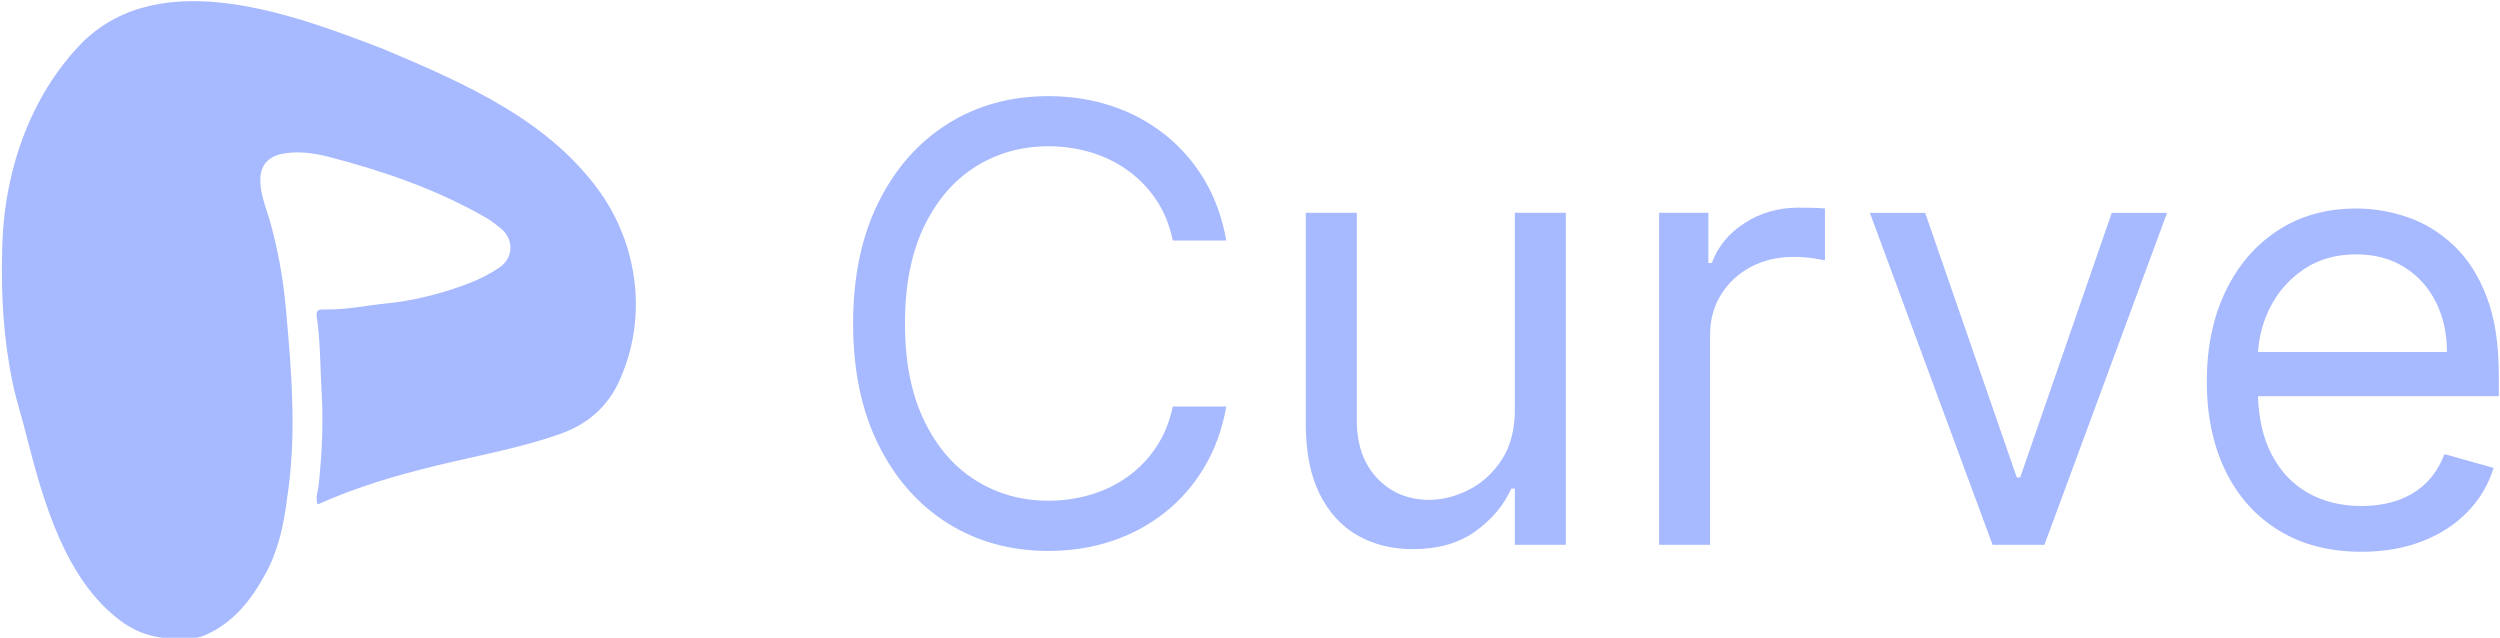 <svg width="98" height="25" viewBox="0 0 98 25" fill="none" xmlns="http://www.w3.org/2000/svg">
<g clip-path="url(#clip0_2003_95)">
<path d="M12.449 19.774C12.351 19.497 12.469 19.252 12.493 19.013C12.618 17.804 12.681 16.593 12.609 15.381C12.549 14.393 12.564 13.397 12.416 12.417C12.383 12.191 12.463 12.128 12.666 12.131C13.672 12.144 14.186 11.992 15.182 11.891C15.938 11.814 16.689 11.654 17.427 11.431C18.178 11.205 18.902 10.942 19.557 10.502C20.199 10.07 20.092 9.322 19.64 8.961C19.454 8.812 19.268 8.66 19.064 8.542C17.145 7.434 15.072 6.718 12.942 6.162C12.311 5.997 11.658 5.899 10.991 6.043C9.741 6.373 10.284 7.737 10.561 8.59C10.883 9.724 11.095 10.872 11.203 12.054C11.428 14.54 11.64 17.037 11.256 19.517C11.126 20.558 10.916 21.564 10.407 22.494C9.832 23.543 9.124 24.45 7.975 24.925C7.64 25.062 7.299 24.995 6.961 25.014C6.147 25.061 5.4 24.828 4.754 24.356C2.543 22.732 1.693 19.63 1.038 17.082C0.871 16.378 0.633 15.691 0.49 14.979C0.138 13.295 0.038 11.559 0.085 9.843C0.123 6.862 1.123 3.808 3.236 1.655C6.343 -1.396 11.557 0.585 15.054 1.933C18.245 3.279 21.648 4.756 23.656 7.727C24.996 9.75 25.322 12.365 24.409 14.614C23.981 15.78 23.161 16.587 21.97 17.006C20.385 17.566 18.735 17.857 17.108 18.25C15.424 18.665 14.05 19.067 12.45 19.774H12.449Z" fill="#A7B9FF"/>
<path d="M38.247 6.53C39.096 6 40.045 5.734 41.096 5.734C41.672 5.734 42.225 5.812 42.755 5.971C43.285 6.13 43.769 6.365 44.207 6.678C44.645 6.992 45.018 7.376 45.325 7.835C45.633 8.291 45.849 8.824 45.972 9.428H48.071C47.913 8.535 47.624 7.74 47.208 7.043C46.79 6.346 46.271 5.753 45.65 5.264C45.029 4.775 44.334 4.404 43.564 4.15C42.793 3.896 41.97 3.769 41.096 3.769C39.618 3.769 38.302 4.131 37.15 4.854C35.999 5.577 35.093 6.606 34.433 7.937C33.773 9.269 33.442 10.852 33.442 12.682C33.442 14.513 33.772 16.094 34.433 17.428C35.094 18.761 35.999 19.788 37.15 20.511C38.302 21.234 39.616 21.596 41.096 21.596C41.97 21.596 42.793 21.469 43.564 21.215C44.334 20.96 45.029 20.59 45.65 20.101C46.271 19.612 46.79 19.017 47.208 18.317C47.626 17.617 47.914 16.823 48.071 15.936H45.972C45.847 16.535 45.633 17.064 45.325 17.524C45.018 17.984 44.645 18.372 44.207 18.684C43.77 18.998 43.286 19.234 42.755 19.391C42.225 19.549 41.671 19.628 41.096 19.628C40.045 19.628 39.096 19.362 38.247 18.831C37.398 18.301 36.723 17.519 36.225 16.485C35.725 15.452 35.475 14.184 35.475 12.681C35.475 11.178 35.725 9.91 36.225 8.876C36.724 7.843 37.398 7.061 38.247 6.53Z" fill="#A7B9FF"/>
<path d="M59.383 16.037C59.383 16.851 59.207 17.519 58.854 18.045C58.502 18.57 58.067 18.96 57.551 19.213C57.035 19.468 56.528 19.594 56.031 19.594C55.202 19.594 54.52 19.312 53.986 18.747C53.453 18.183 53.186 17.424 53.186 16.476V8.343H51.187V16.612C51.187 17.719 51.368 18.636 51.729 19.362C52.09 20.088 52.587 20.63 53.218 20.989C53.85 21.348 54.573 21.527 55.384 21.527C56.366 21.527 57.179 21.296 57.823 20.836C58.467 20.376 58.941 19.816 59.245 19.154H59.381V21.357H61.38V8.343H59.381V16.035L59.383 16.037Z" fill="#A7B9FF"/>
<path d="M70.49 8.141C69.711 8.141 69.012 8.341 68.39 8.742C67.769 9.143 67.34 9.665 67.103 10.309H66.967V8.343H65.037V21.357H67.035V13.122C67.035 12.534 67.178 12.011 67.463 11.55C67.748 11.09 68.137 10.727 68.63 10.465C69.124 10.202 69.687 10.07 70.32 10.07C70.586 10.07 70.837 10.09 71.077 10.125C71.317 10.162 71.471 10.189 71.538 10.205V8.171C71.425 8.16 71.26 8.152 71.039 8.146C70.819 8.141 70.635 8.138 70.488 8.138L70.49 8.141Z" fill="#A7B9FF"/>
<path d="M79.193 18.714H79.057L75.466 8.344H73.3L78.109 21.357H80.141L84.949 8.344H82.781L79.193 18.714Z" fill="#A7B9FF"/>
<path d="M97.952 14.681C97.952 13.466 97.792 12.444 97.47 11.613C97.148 10.783 96.716 10.115 96.174 9.61C95.633 9.105 95.031 8.738 94.371 8.512C93.712 8.287 93.042 8.174 92.365 8.174C91.191 8.174 90.165 8.461 89.287 9.035C88.41 9.609 87.726 10.405 87.239 11.424C86.751 12.444 86.507 13.62 86.507 14.953C86.507 16.287 86.751 17.453 87.239 18.456C87.728 19.46 88.424 20.238 89.331 20.794C90.237 21.351 91.316 21.629 92.568 21.629C93.449 21.629 94.242 21.493 94.948 21.219C95.654 20.945 96.247 20.561 96.725 20.067C97.206 19.573 97.547 18.998 97.75 18.343L95.821 17.801C95.651 18.253 95.411 18.629 95.102 18.932C94.791 19.235 94.423 19.461 93.997 19.61C93.571 19.759 93.095 19.835 92.57 19.835C91.763 19.835 91.055 19.658 90.445 19.306C89.835 18.953 89.359 18.436 89.018 17.756C88.709 17.139 88.541 16.397 88.512 15.532H97.954V14.684L97.952 14.681ZM88.516 13.799C88.554 13.195 88.704 12.625 88.97 12.088C89.281 11.461 89.725 10.952 90.304 10.559C90.882 10.166 91.569 9.971 92.365 9.971C93.087 9.971 93.715 10.137 94.248 10.471C94.781 10.804 95.193 11.259 95.484 11.835C95.776 12.41 95.92 13.065 95.92 13.799H88.514H88.516Z" fill="#A7B9FF"/>
</g>
<defs>
<clipPath id="clip0_2003_95">
<rect width="98" height="25" fill="white"/>
</clipPath>
</defs>
</svg>
